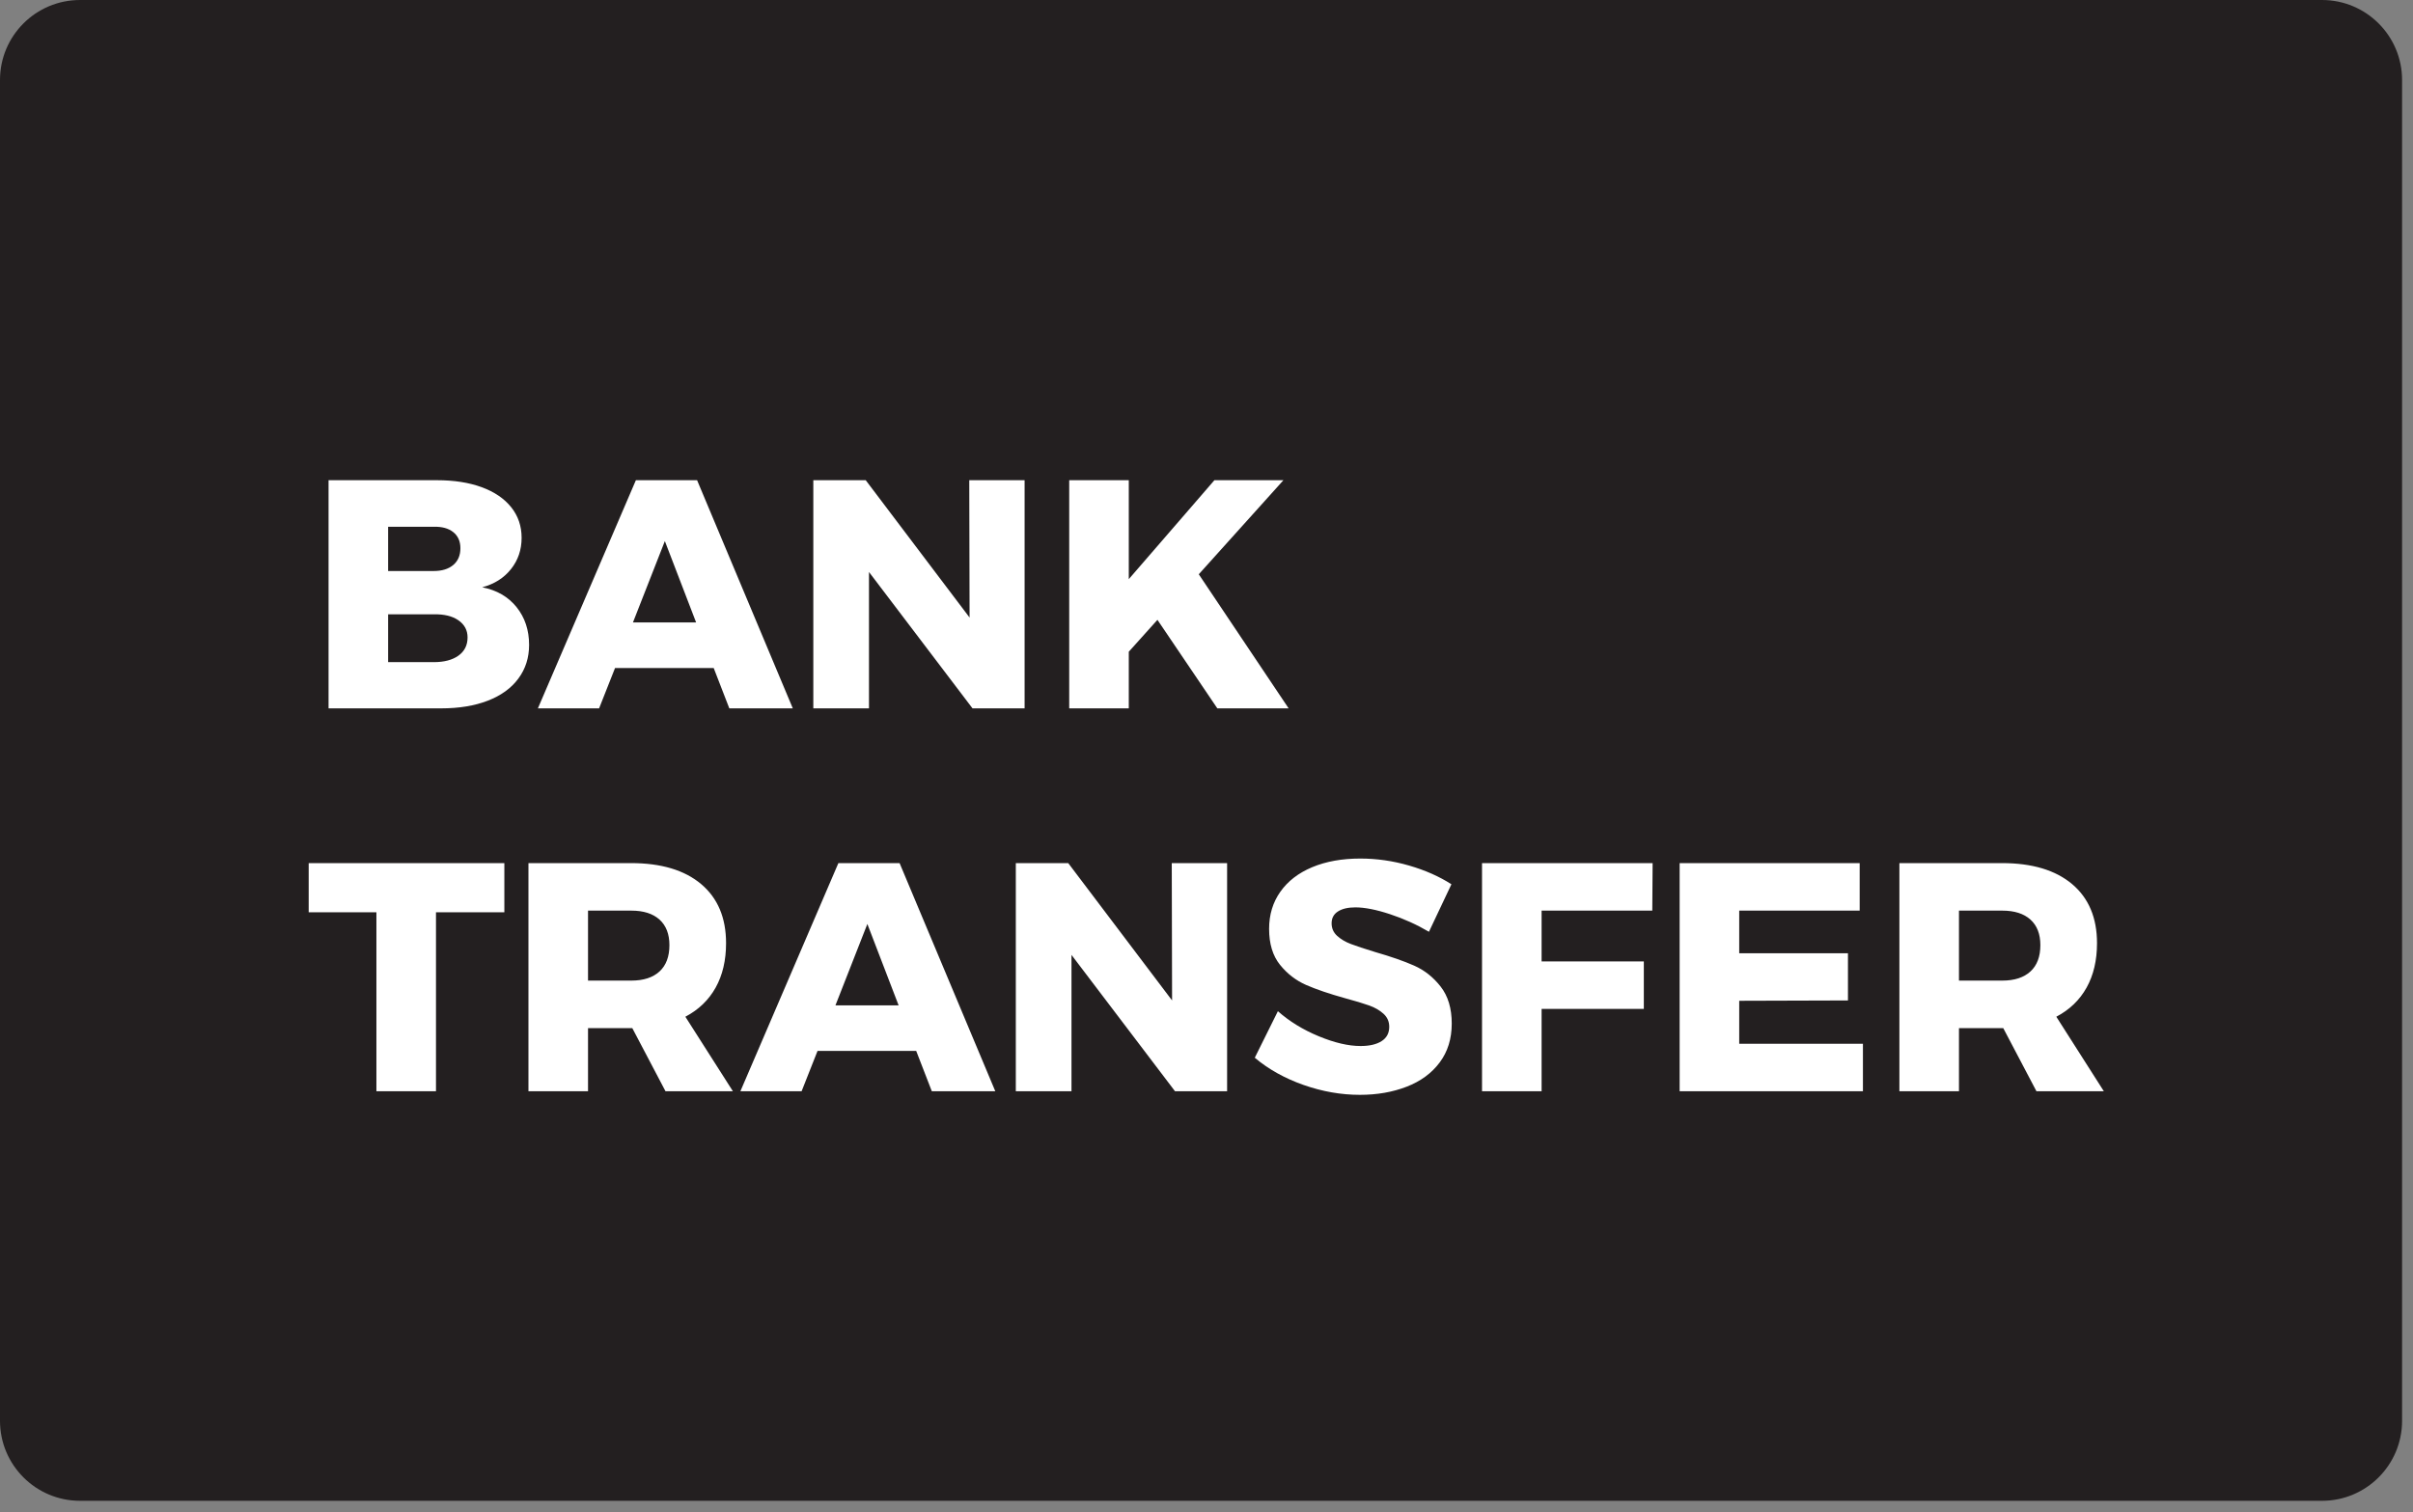 <?xml version="1.0" encoding="UTF-8"?>
<svg width="126px" height="79px" viewBox="0 0 126 79" version="1.1" xmlns="http://www.w3.org/2000/svg" xmlns:xlink="http://www.w3.org/1999/xlink">
    <rect x="0" y="0" width="126" height="79" fill="#808080" stroke="none"/>
    <!-- Generator: Sketch 47.1 (45422) - http://www.bohemiancoding.com/sketch -->
    <title>Group 6</title>
    <desc>Created with Sketch.</desc>
    <defs></defs>
    <g id="Page-1" stroke="none" stroke-width="1" fill="none" fill-rule="evenodd">
        <g id="Group-6">
            <path d="M125.43,74.213 C125.43,76.521 123.557,78.392 121.248,78.392 L4.18,78.392 C1.871,78.392 0,76.521 0,74.213 L0,4.179 C0,1.871 1.871,0 4.18,0 L121.248,0 C123.557,0 125.43,1.871 125.43,4.179 L125.43,74.213" id="Fill-372" fill="#231F20"></path>
            <path d="M22.817,25.083 C23.712,25.083 24.491,25.205 25.154,25.448 C25.818,25.692 26.33,26.041 26.693,26.494 C27.056,26.947 27.237,27.48 27.237,28.092 C27.237,28.715 27.053,29.259 26.684,29.724 C26.316,30.189 25.815,30.506 25.18,30.676 C25.939,30.823 26.537,31.169 26.974,31.713 C27.41,32.257 27.628,32.914 27.628,33.685 C27.628,34.354 27.441,34.94 27.067,35.444 C26.693,35.949 26.16,36.334 25.469,36.6 C24.778,36.867 23.967,37 23.038,37 L17.156,37 L17.156,25.083 L22.817,25.083 Z M22.647,29.826 C23.078,29.826 23.418,29.721 23.667,29.512 C23.916,29.302 24.041,29.01 24.041,28.636 C24.041,28.273 23.916,27.993 23.667,27.794 C23.418,27.596 23.078,27.503 22.647,27.514 L20.267,27.514 L20.267,29.826 L22.647,29.826 Z M22.647,34.586 C23.191,34.586 23.622,34.473 23.939,34.246 C24.256,34.019 24.415,33.702 24.415,33.294 C24.415,32.92 24.256,32.623 23.939,32.401 C23.622,32.18 23.191,32.076 22.647,32.087 L20.267,32.087 L20.267,34.586 L22.647,34.586 Z M38.083,37 L37.267,34.892 L32.116,34.892 L31.283,37 L28.087,37 L33.204,25.083 L36.4,25.083 L41.398,37 L38.083,37 Z M33.051,32.512 L36.349,32.512 L34.717,28.262 L33.051,32.512 Z M50.612,25.083 L53.502,25.083 L53.502,37 L50.782,37 L45.376,29.877 L45.376,37 L42.469,37 L42.469,25.083 L45.206,25.083 L50.629,32.257 L50.612,25.083 Z M67.289,37 L63.566,37 L60.438,32.376 L58.942,34.042 L58.942,37 L55.831,37 L55.831,25.083 L58.942,25.083 L58.942,30.251 L63.413,25.083 L67.017,25.083 L62.597,29.996 L67.289,37 Z M16.119,45.083 L26.336,45.083 L26.336,47.65 L22.766,47.65 L22.766,57 L19.655,57 L19.655,47.65 L16.119,47.65 L16.119,45.083 Z M34.751,57 L33.017,53.702 L30.705,53.702 L30.705,57 L27.594,57 L27.594,45.083 L32.949,45.083 C34.524,45.083 35.745,45.448 36.612,46.179 C37.48,46.911 37.913,47.939 37.913,49.265 C37.913,50.16 37.732,50.934 37.369,51.586 C37.006,52.237 36.479,52.744 35.788,53.107 L38.27,57 L34.751,57 Z M30.705,51.22 L32.966,51.22 C33.601,51.22 34.091,51.061 34.437,50.744 C34.782,50.427 34.955,49.968 34.955,49.367 C34.955,48.789 34.782,48.344 34.437,48.032 C34.091,47.721 33.601,47.565 32.966,47.565 L30.705,47.565 L30.705,51.22 Z M48.657,57 L47.841,54.892 L42.69,54.892 L41.857,57 L38.661,57 L43.778,45.083 L46.974,45.083 L51.972,57 L48.657,57 Z M43.625,52.512 L46.923,52.512 L45.291,48.262 L43.625,52.512 Z M61.186,45.083 L64.076,45.083 L64.076,57 L61.356,57 L55.95,49.877 L55.95,57 L53.043,57 L53.043,45.083 L55.78,45.083 L61.203,52.257 L61.186,45.083 Z M74.616,48.67 C73.981,48.296 73.304,47.99 72.585,47.752 C71.865,47.514 71.261,47.395 70.774,47.395 C70.389,47.395 70.086,47.466 69.865,47.608 C69.643,47.749 69.533,47.956 69.533,48.228 C69.533,48.489 69.629,48.707 69.822,48.883 C70.015,49.058 70.253,49.2 70.536,49.307 C70.819,49.415 71.239,49.554 71.794,49.724 C72.621,49.962 73.304,50.2 73.843,50.438 C74.381,50.676 74.843,51.041 75.228,51.535 C75.613,52.028 75.806,52.671 75.806,53.464 C75.806,54.257 75.596,54.934 75.177,55.495 C74.758,56.057 74.183,56.479 73.451,56.762 C72.72,57.045 71.907,57.187 71.012,57.187 C70.026,57.187 69.043,57.014 68.062,56.669 C67.082,56.323 66.235,55.85 65.521,55.249 L66.728,52.818 C67.329,53.351 68.04,53.787 68.862,54.127 C69.683,54.467 70.411,54.637 71.046,54.637 C71.511,54.637 71.876,54.552 72.142,54.382 C72.409,54.212 72.542,53.963 72.542,53.634 C72.542,53.362 72.443,53.135 72.245,52.954 C72.046,52.773 71.797,52.628 71.496,52.52 C71.196,52.413 70.774,52.285 70.23,52.138 C69.414,51.911 68.74,51.682 68.207,51.45 C67.674,51.217 67.218,50.866 66.838,50.395 C66.459,49.925 66.269,49.299 66.269,48.517 C66.269,47.78 66.464,47.134 66.856,46.579 C67.247,46.024 67.802,45.596 68.522,45.295 C69.241,44.995 70.077,44.845 71.029,44.845 C71.89,44.845 72.74,44.967 73.579,45.211 C74.418,45.454 75.154,45.78 75.789,46.188 L74.616,48.67 Z M77.387,45.083 L86.295,45.083 L86.278,47.565 L80.498,47.565 L80.498,50.217 L85.836,50.217 L85.836,52.699 L80.498,52.699 L80.498,57 L77.387,57 L77.387,45.083 Z M87.706,45.083 L97.107,45.083 L97.107,47.565 L90.817,47.565 L90.817,49.792 L96.495,49.792 L96.495,52.257 L90.817,52.274 L90.817,54.518 L97.277,54.518 L97.277,57 L87.706,57 L87.706,45.083 Z M106.338,57 L104.604,53.702 L102.292,53.702 L102.292,57 L99.181,57 L99.181,45.083 L104.536,45.083 C106.111,45.083 107.332,45.448 108.2,46.179 C109.067,46.911 109.5,47.939 109.5,49.265 C109.5,50.16 109.319,50.934 108.956,51.586 C108.593,52.237 108.066,52.744 107.375,53.107 L109.857,57 L106.338,57 Z M102.292,51.22 L104.553,51.22 C105.188,51.22 105.678,51.061 106.023,50.744 C106.369,50.427 106.542,49.968 106.542,49.367 C106.542,48.789 106.369,48.344 106.023,48.032 C105.678,47.721 105.188,47.565 104.553,47.565 L102.292,47.565 L102.292,51.22 Z" id="BANK-TRANSFER" fill="#FFFFFF"></path>
        </g>
    </g>
</svg>